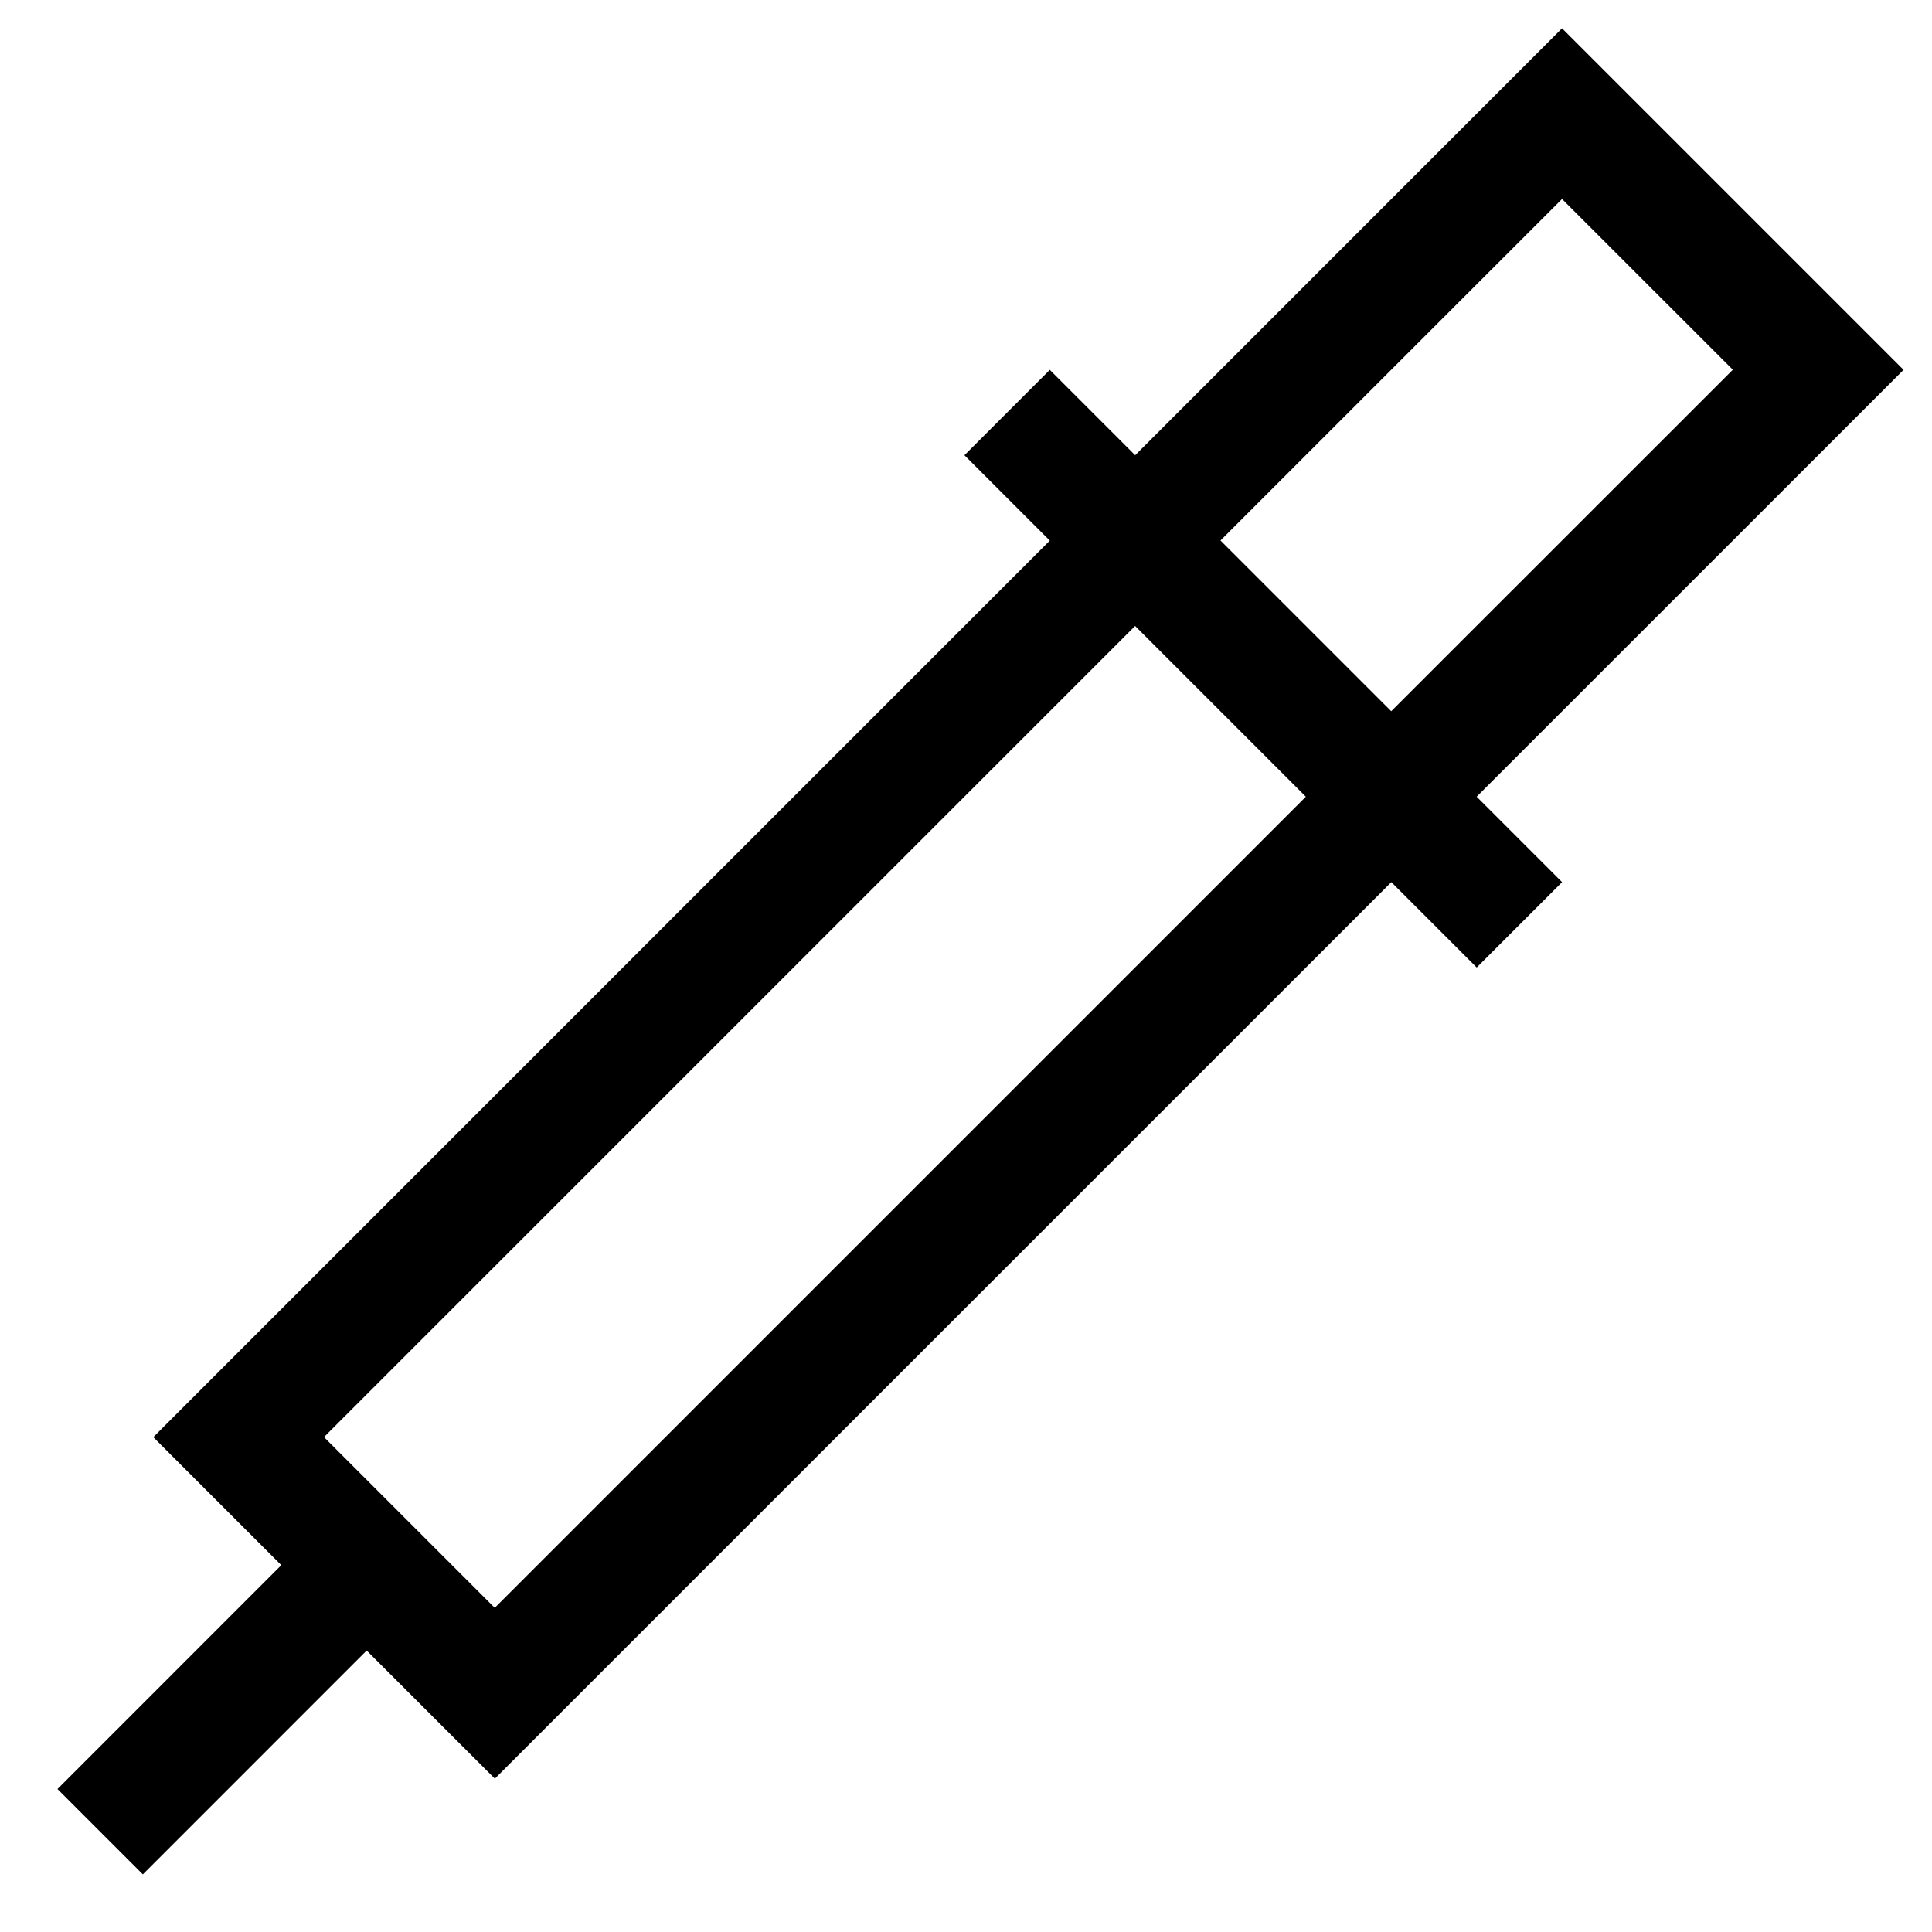 <?xml version="1.0" encoding="utf-8"?><!-- Uploaded to: SVG Repo, www.svgrepo.com, Generator: SVG Repo Mixer Tools -->
<svg width="800px" height="800px" viewBox="0 0 32 32" xmlns="http://www.w3.org/2000/svg">
<g fill="none" fill-rule="evenodd">
<path d="m0 0h32v32h-32z"/>
<path d="m25.872.469 5.657 5.657-7.071 7.07 1.415 1.415-1.414 1.414-1.414-1.414-14.849 14.849-2.123-2.122-3.707 3.708-1.414-1.414 3.707-3.708-2.12-2.12 14.849-14.85-1.414-1.414 1.414-1.414 1.414 1.414zm-7.071 9.899-13.435 13.435 2.828 2.828 13.435-13.435zm7.071-7.072-5.657 5.656 2.828 2.828 5.658-5.656z" fill="#000000" fill-rule="nonzero"/>
</g>
</svg>